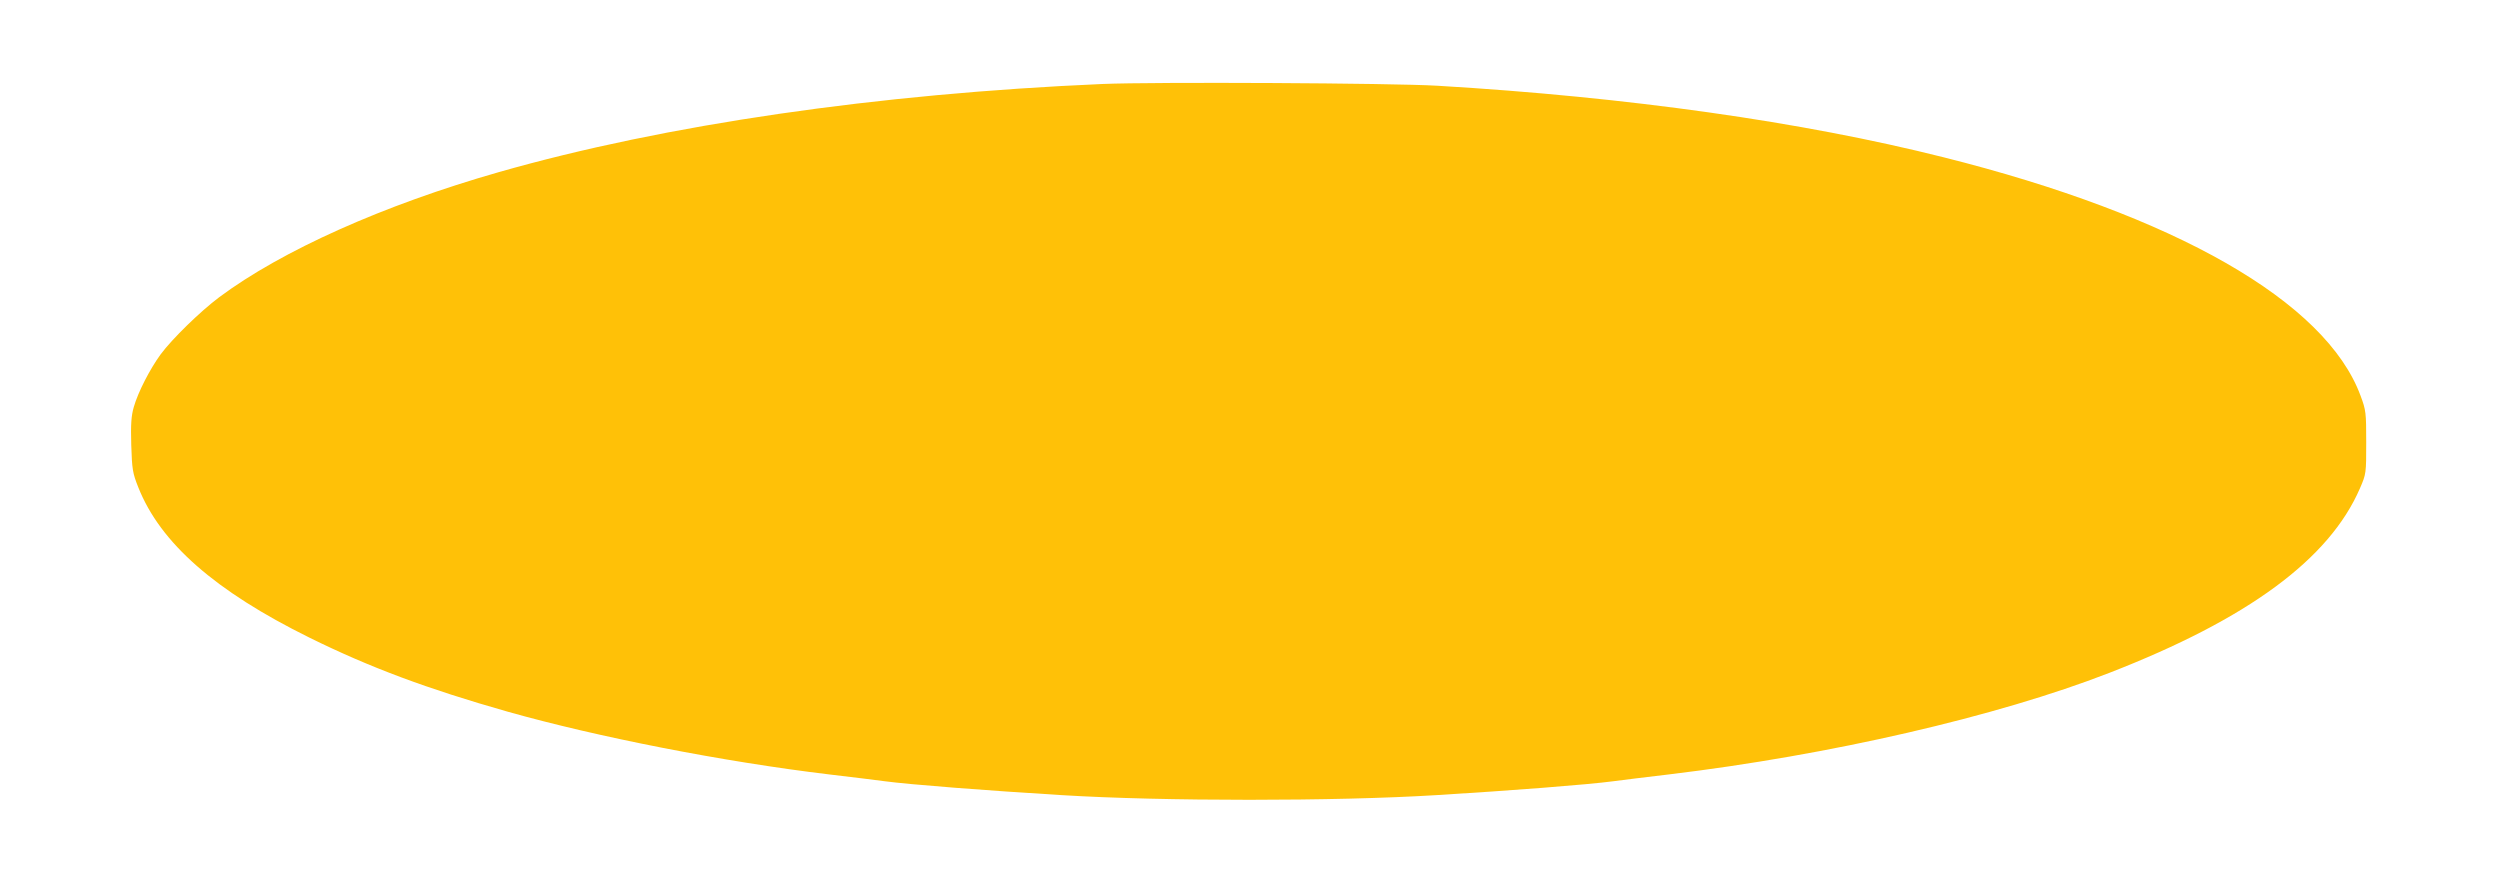 <?xml version="1.0" standalone="no"?>
<!DOCTYPE svg PUBLIC "-//W3C//DTD SVG 20010904//EN"
 "http://www.w3.org/TR/2001/REC-SVG-20010904/DTD/svg10.dtd">
<svg version="1.0" xmlns="http://www.w3.org/2000/svg"
 width="1280pt" height="450pt" viewBox="0 0 1280 450"
 preserveAspectRatio="xMidYMid meet">
<g transform="translate(0,450) scale(0.1,-0.1)"
fill="#ffc107" stroke="none">
<path d="M5645 4070 c-1152 -50 -2239 -208 -3090 -451 -592 -169 -1112 -402
-1433 -641 -96 -72 -241 -213 -300 -293 -54 -74 -115 -192 -137 -269 -13 -45
-16 -87 -13 -194 4 -126 7 -144 36 -217 113 -285 393 -531 877 -770 308 -152
603 -262 1015 -379 461 -130 1103 -256 1645 -321 116 -14 244 -29 285 -35 127
-17 527 -48 905 -71 520 -32 1402 -32 1920 0 379 23 779 54 905 71 41 6 170
21 285 35 824 99 1679 296 2255 520 710 276 1126 582 1283 945 32 74 32 77 32
235 0 152 -1 164 -29 239 -178 482 -948 923 -2136 1221 -723 182 -1616 308
-2590 366 -234 14 -1450 20 -1715 9z"/>
</g>
</svg>
